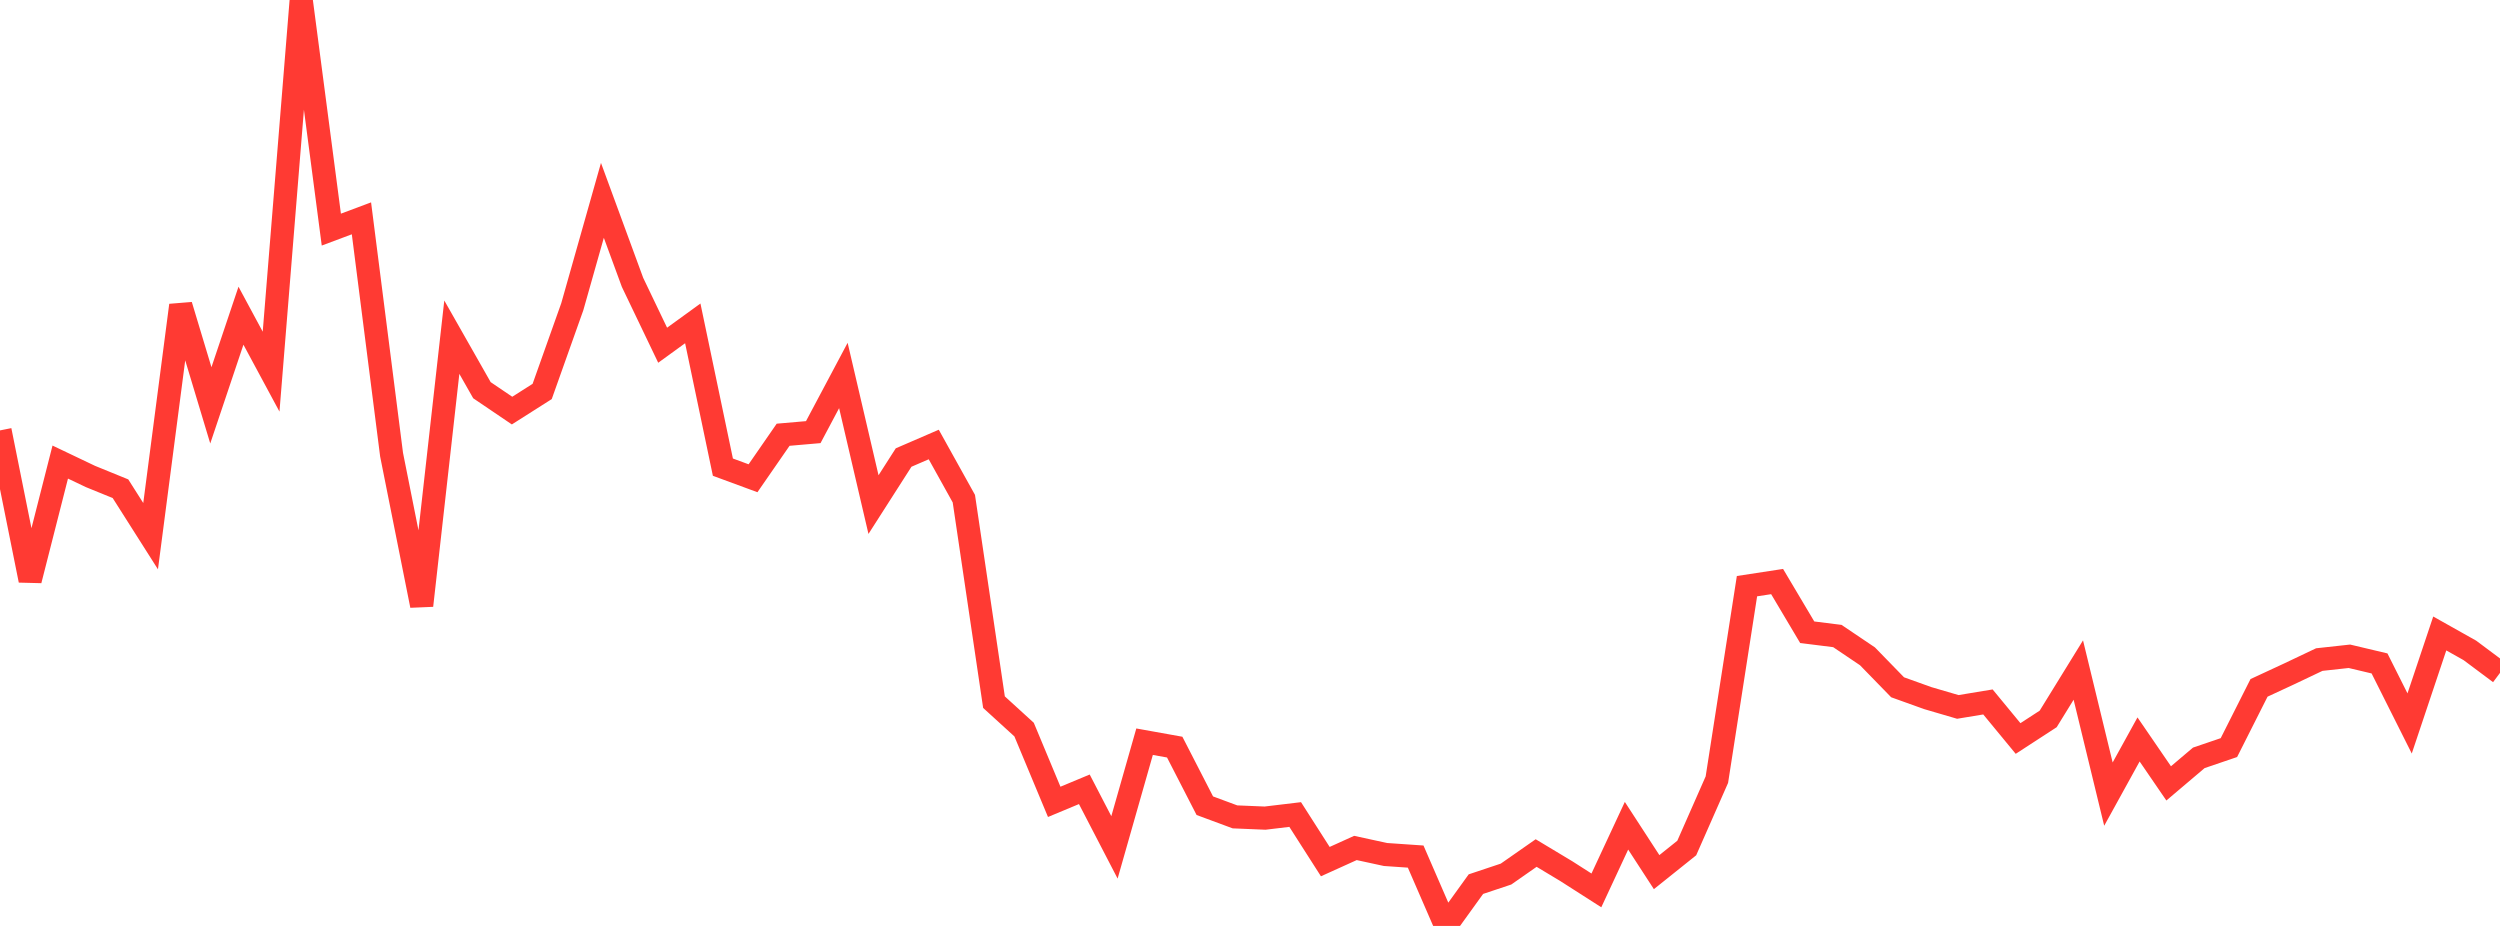 <?xml version="1.0" standalone="no"?>
<!DOCTYPE svg PUBLIC "-//W3C//DTD SVG 1.1//EN" "http://www.w3.org/Graphics/SVG/1.1/DTD/svg11.dtd">

<svg width="135" height="50" viewBox="0 0 135 50" preserveAspectRatio="none" 
  xmlns="http://www.w3.org/2000/svg"
  xmlns:xlink="http://www.w3.org/1999/xlink">


<polyline points="0.0, 23.242 1.627, 31.338 3.253, 24.952 4.88, 25.728 6.506, 26.391 8.133, 28.953 9.759, 16.486 11.386, 21.889 13.012, 17.048 14.639, 20.069 16.265, 0.0 17.892, 12.399 19.518, 11.79 21.145, 24.551 22.771, 32.699 24.398, 18.208 26.024, 21.07 27.651, 22.172 29.277, 21.139 30.904, 16.561 32.53, 10.819 34.157, 15.249 35.783, 18.642 37.41, 17.462 39.036, 25.226 40.663, 25.826 42.289, 23.476 43.916, 23.335 45.542, 20.276 47.169, 27.248 48.795, 24.707 50.422, 24.003 52.048, 26.928 53.675, 37.916 55.301, 39.398 56.928, 43.3 58.554, 42.622 60.181, 45.759 61.807, 40.052 63.434, 40.344 65.06, 43.508 66.687, 44.111 68.313, 44.179 69.94, 43.984 71.566, 46.527 73.193, 45.79 74.819, 46.143 76.446, 46.255 78.072, 50.0 79.699, 47.743 81.325, 47.2 82.952, 46.064 84.578, 47.041 86.205, 48.082 87.831, 44.59 89.458, 47.095 91.084, 45.793 92.711, 42.101 94.337, 31.653 95.964, 31.404 97.59, 34.141 99.217, 34.345 100.843, 35.441 102.47, 37.113 104.096, 37.697 105.723, 38.174 107.349, 37.905 108.976, 39.879 110.602, 38.822 112.229, 36.183 113.855, 42.882 115.482, 39.93 117.108, 42.303 118.735, 40.924 120.361, 40.37 121.988, 37.145 123.614, 36.39 125.241, 35.617 126.867, 35.439 128.494, 35.825 130.12, 39.066 131.747, 34.207 133.373, 35.121 135.0, 36.336" fill="none" stroke="#ff3a33" stroke-width="1.25"/>

</svg>